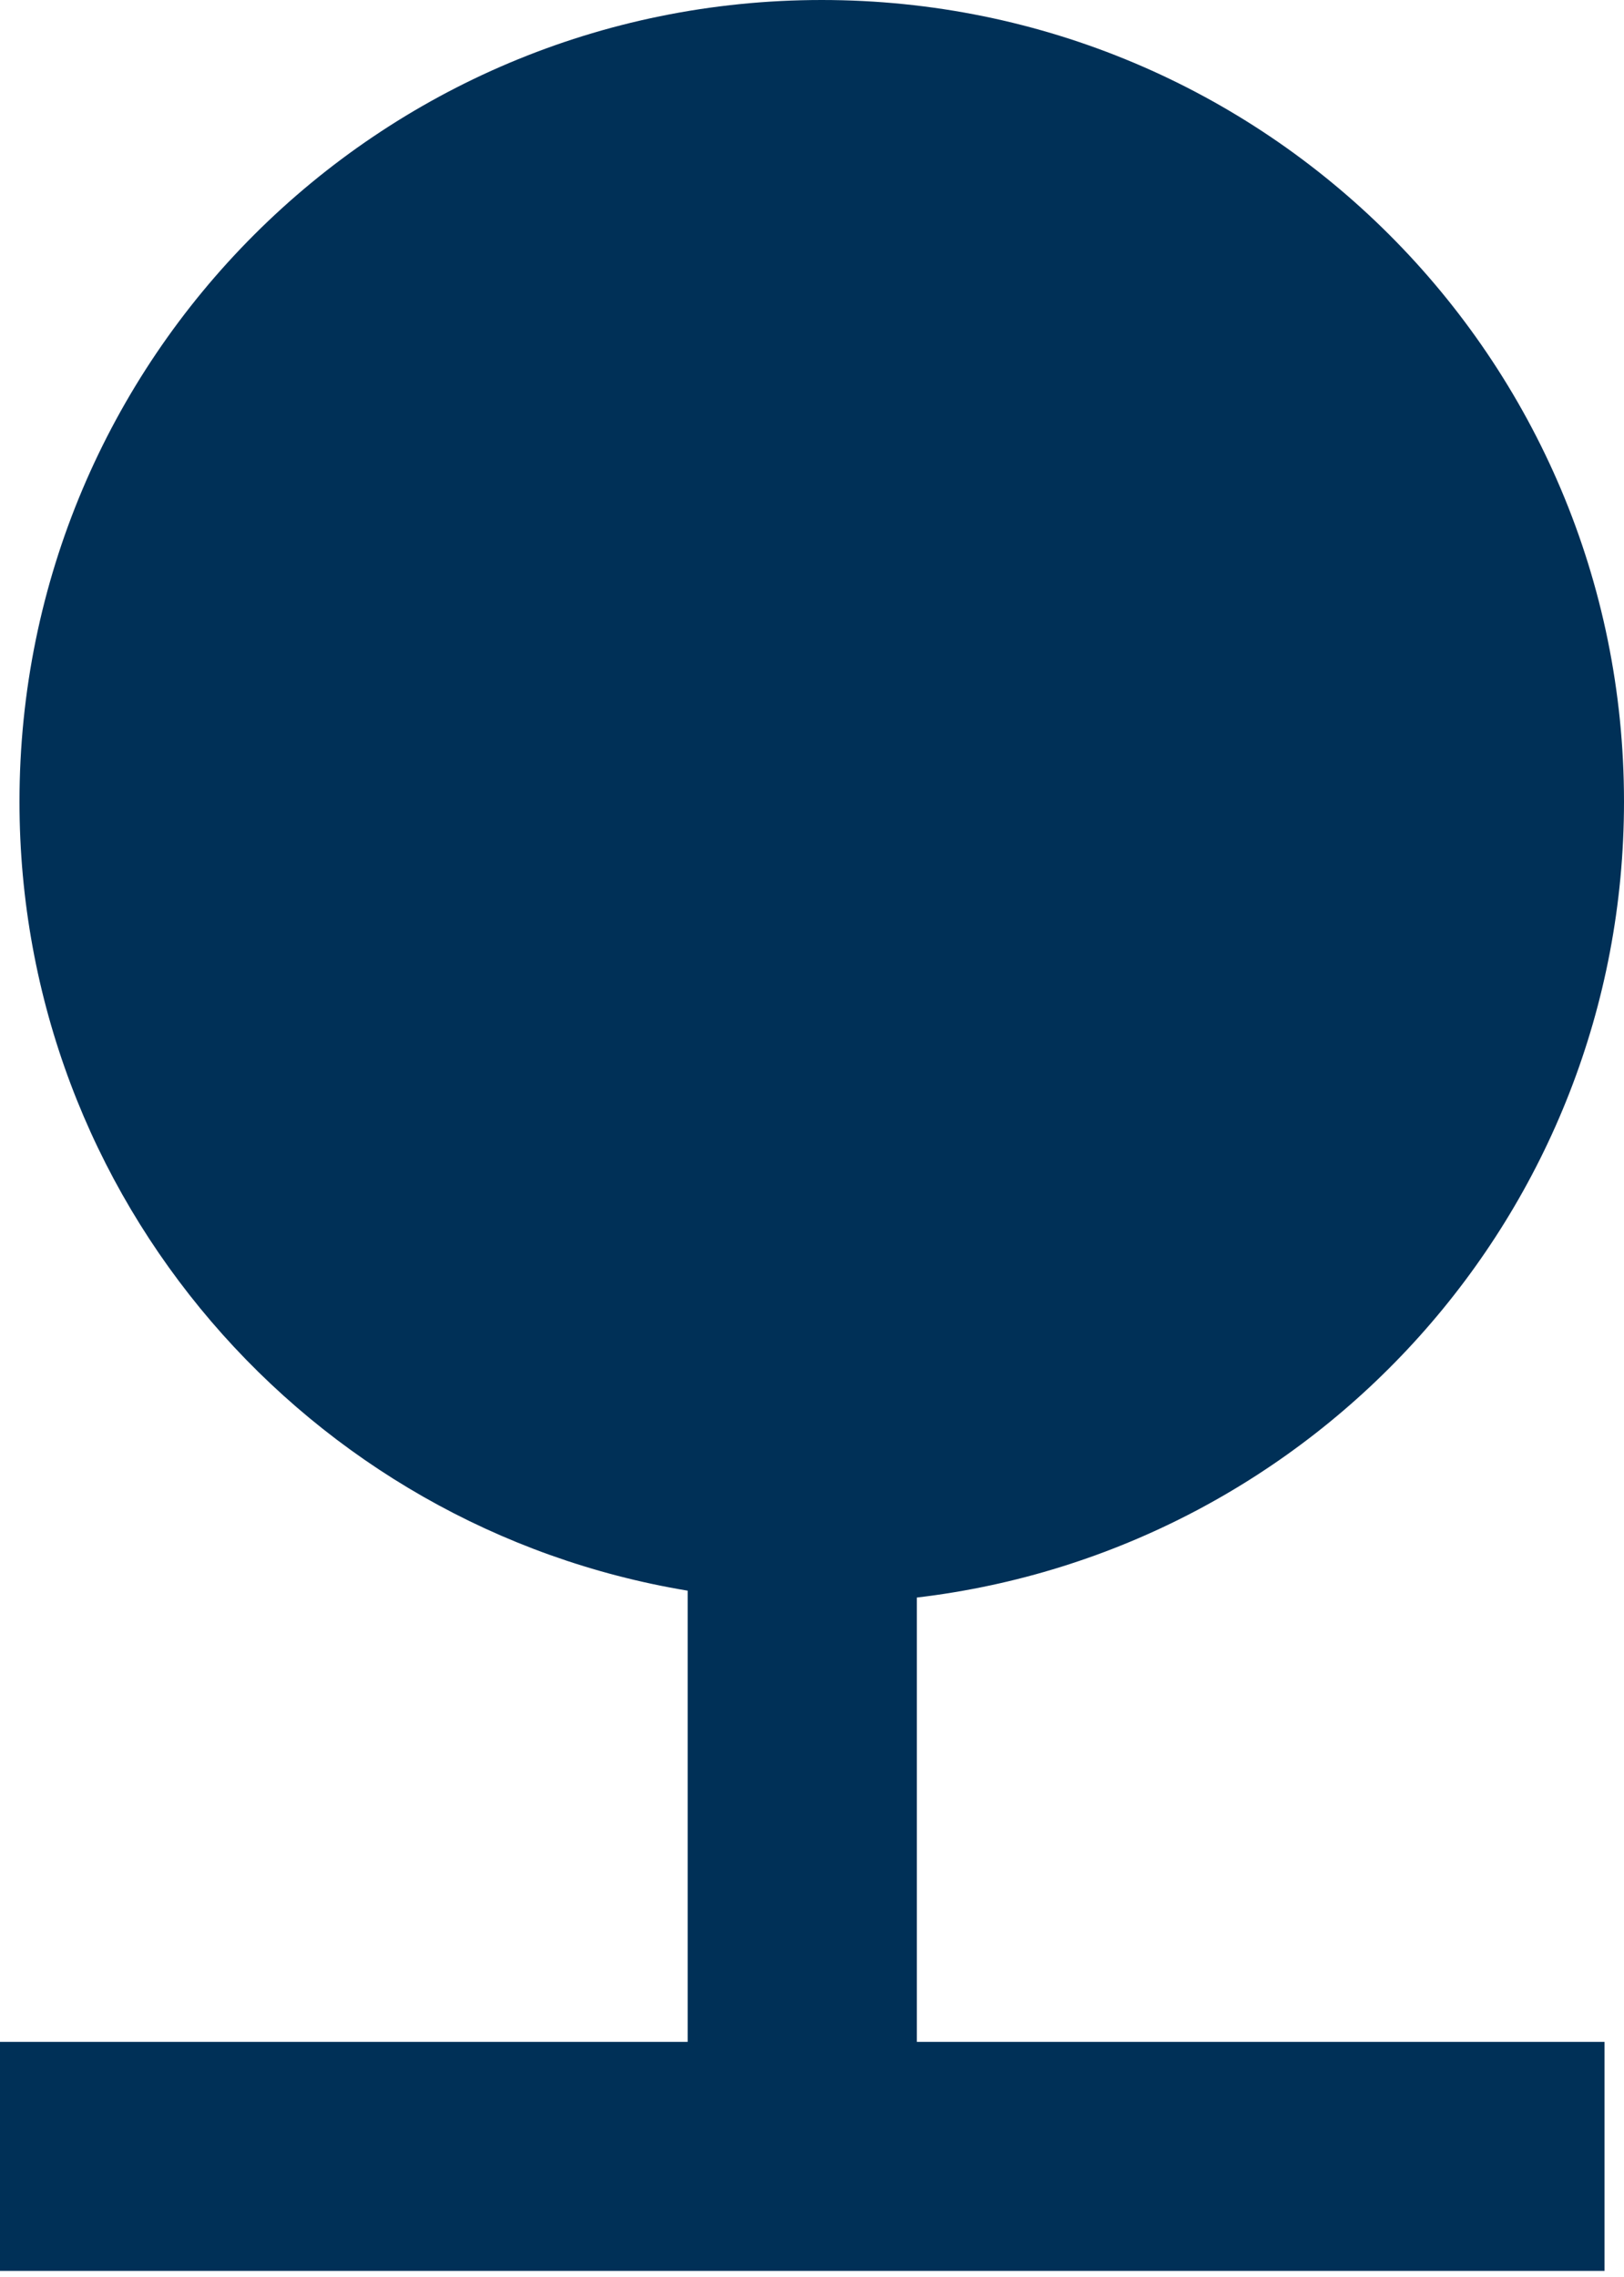 <svg width="279" height="391" xmlns="http://www.w3.org/2000/svg" xmlns:xlink="http://www.w3.org/1999/xlink" overflow="hidden"><defs><clipPath id="clip0"><rect x="746" y="724" width="279" height="391"/></clipPath></defs><g clip-path="url(#clip0)" transform="translate(-746 -724)"><path d="M903.516 998.359C971.839 990.296 1025 932.277 1025 861.671 1025 785.558 963.372 724 887.173 724 810.976 724 749.347 785.558 749.347 861.671 749.347 929.917 798.964 986.362 864.137 997.178L864.137 1074.67 746 1074.67 746 1114 1021.65 1114 1021.65 1074.67 903.516 1074.67 903.516 998.359Z" fill="#003057" fill-rule="evenodd"/></g></svg>